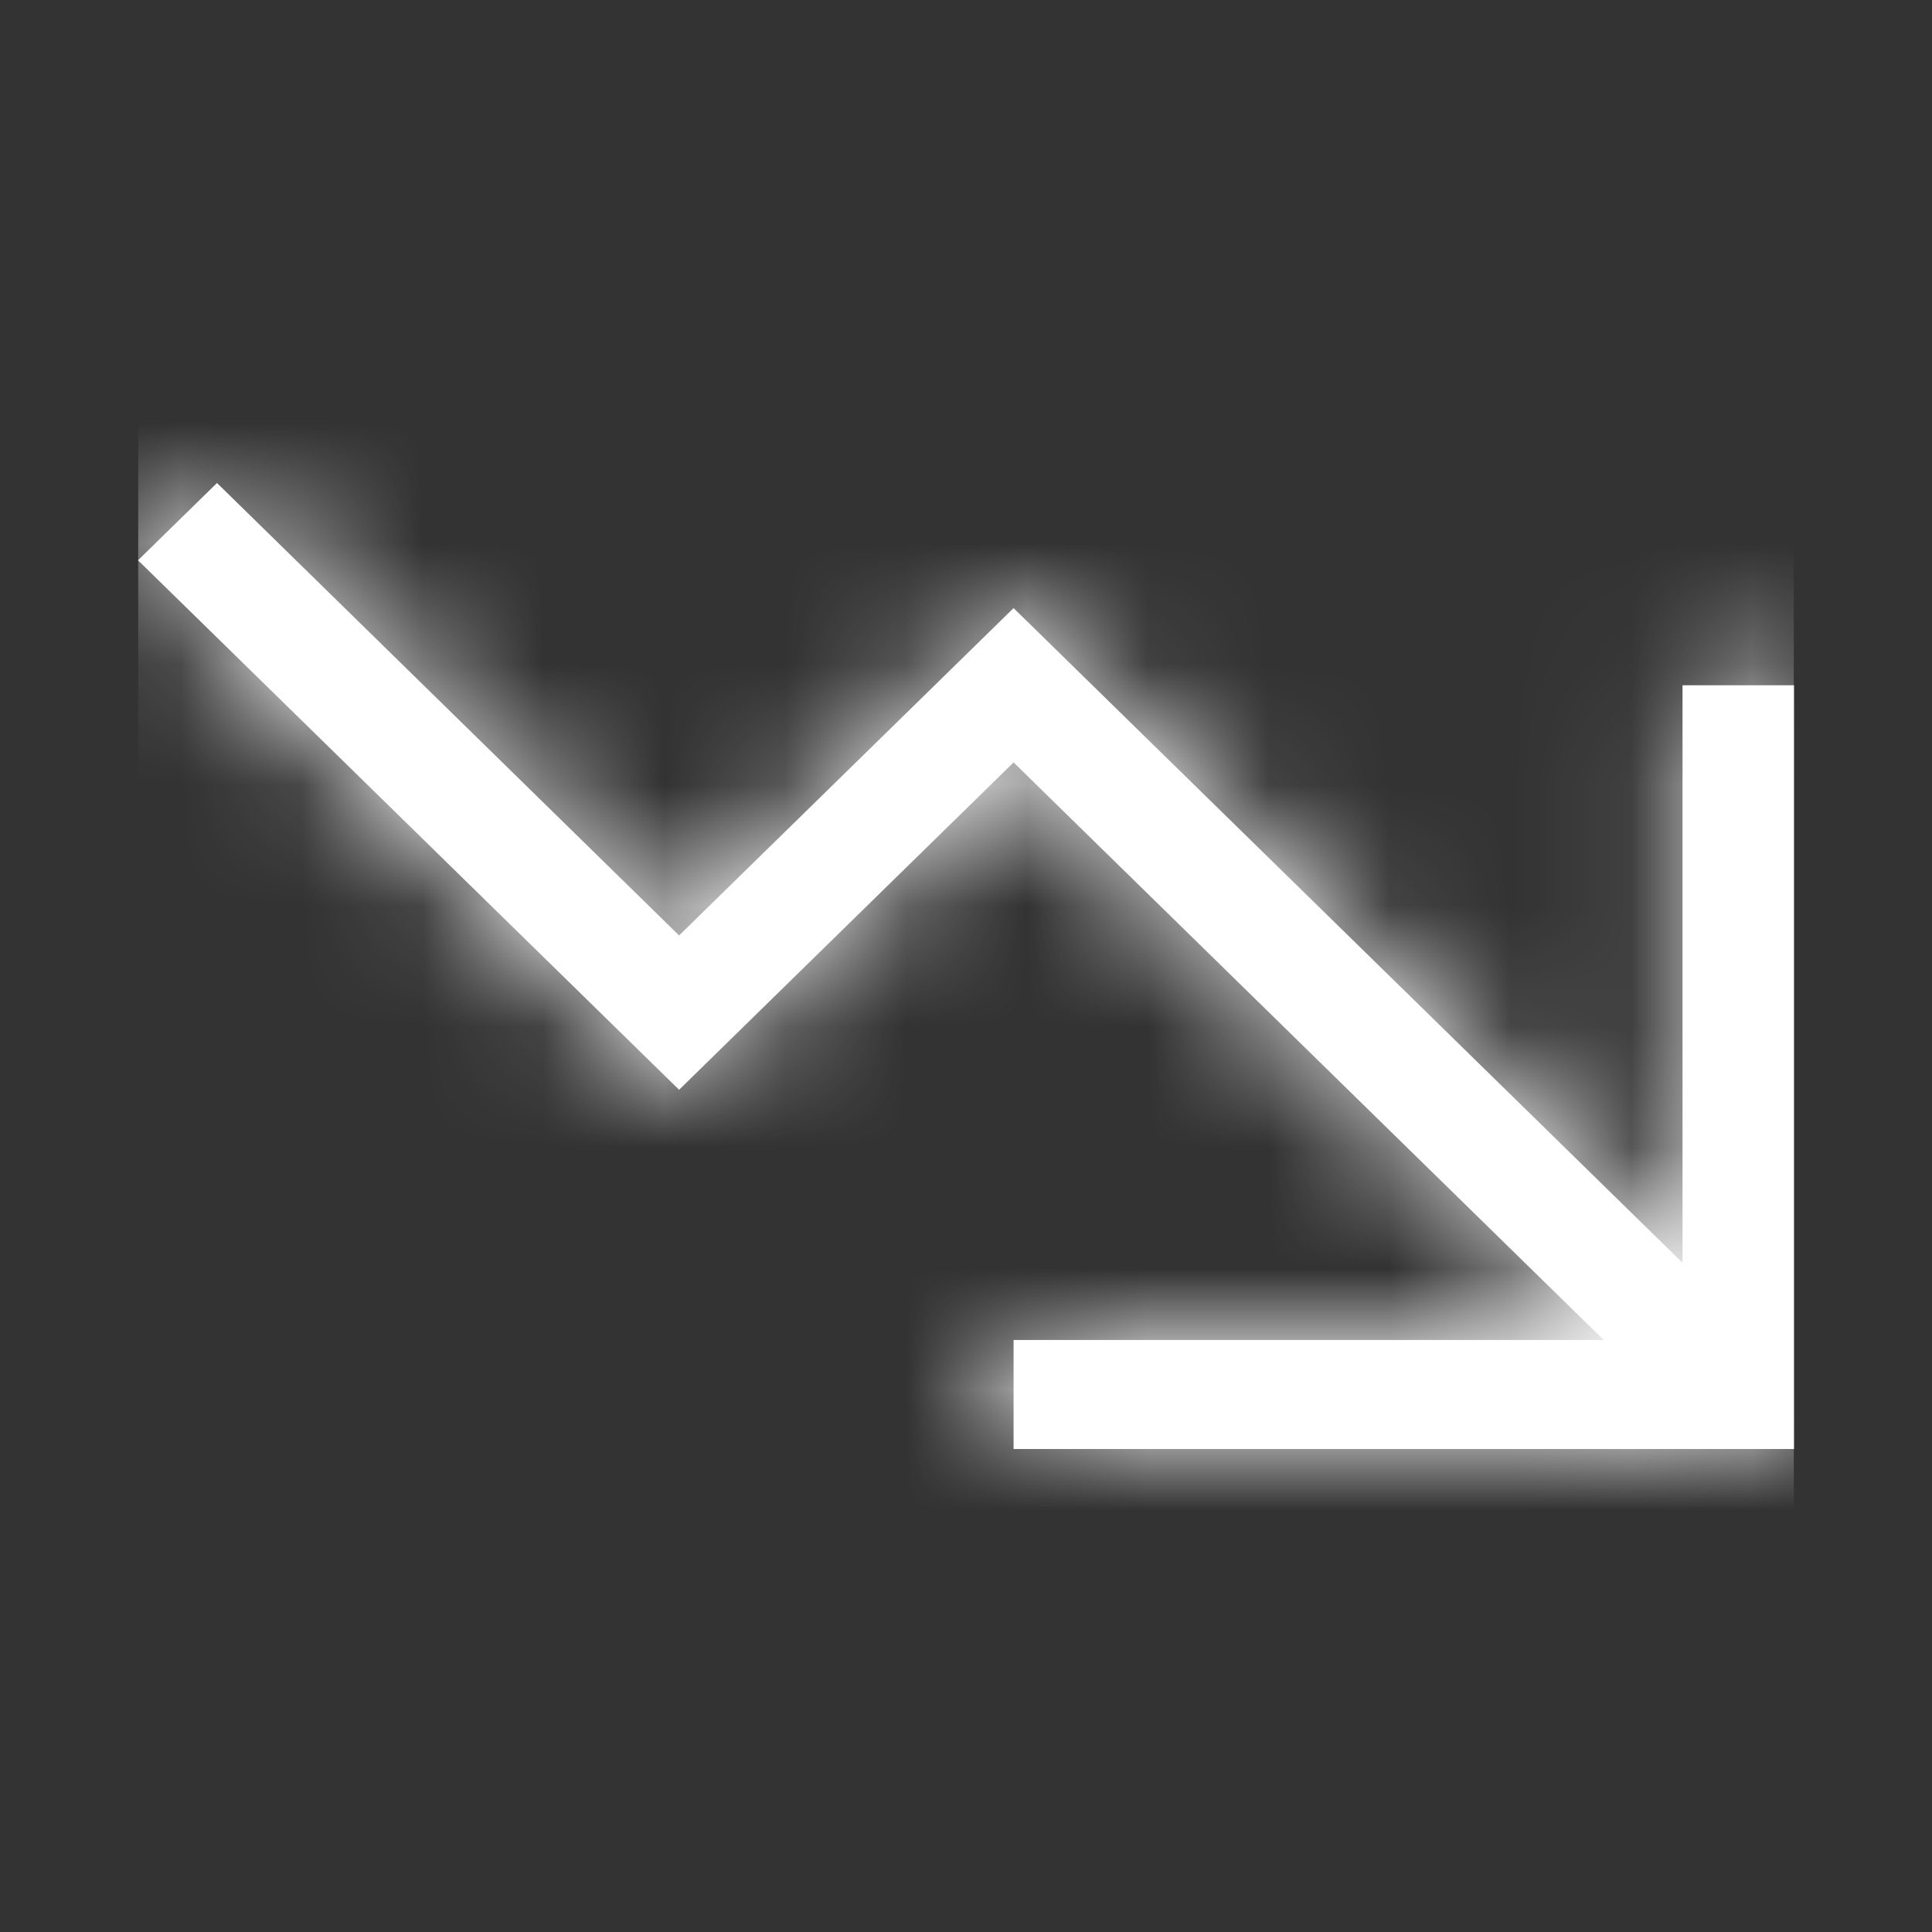<svg width="16" height="16" viewBox="0 0 16 16" fill="none" xmlns="http://www.w3.org/2000/svg">
<rect x="0" y="0" width="16" height="16" fill="#333333" stroke="none"/>
<g clip-path="url(#clip0_3302_3335)">
<mask id="path-1-inside-1_3302_3335" fill="white">
<path fill-rule="evenodd" clip-rule="evenodd" d="M8.394 12H14.857L14.857 5.675H13.934L13.934 10.458L8.394 5.036L5.624 7.747L1.797 4L1.143 4.64L5.624 9.025L8.394 6.314L13.281 11.097H8.394V12Z"/>
</mask>
<path fill-rule="evenodd" clip-rule="evenodd" d="M8.394 12H14.857L14.857 5.675H13.934L13.934 10.458L8.394 5.036L5.624 7.747L1.797 4L1.143 4.64L5.624 9.025L8.394 6.314L13.281 11.097H8.394V12Z" fill="white"/>
<path d="M8.394 12V13.6L6.794 13.6V12H8.394ZM14.857 12H16.457V13.6H14.857V12ZM14.857 5.675V4.075L16.457 4.075V5.675L14.857 5.675ZM13.934 5.675H12.334V4.075H13.934V5.675ZM13.934 10.458H15.534V14.262L12.815 11.601L13.934 10.458ZM8.394 5.036L7.275 3.893L8.394 2.798L9.513 3.893L8.394 5.036ZM5.624 7.747L6.744 8.891L5.624 9.986L4.505 8.89L5.624 7.747ZM1.797 4L0.677 2.856L1.797 1.761L2.916 2.857L1.797 4ZM1.143 4.64L0.024 5.783L-1.145 4.64L0.024 3.496L1.143 4.64ZM5.624 9.025L6.744 10.168L5.625 11.263L4.505 10.168L5.624 9.025ZM8.394 6.314L7.275 5.17L8.394 4.075L9.513 5.17L8.394 6.314ZM13.281 11.097L14.4 9.953L17.204 12.697H13.281V11.097ZM8.394 11.097L6.794 11.097V9.496L8.394 9.496V11.097ZM8.394 10.4H14.857V13.6H8.394V10.4ZM13.257 12L13.257 5.675L16.457 5.675V12H13.257ZM14.857 7.275H13.934L13.934 4.075H14.857L14.857 7.275ZM15.534 5.675L15.534 10.458H12.334L12.334 5.675L15.534 5.675ZM12.815 11.601L7.275 6.18L9.513 3.893L15.053 9.314L12.815 11.601ZM9.513 6.18L6.744 8.891L4.505 6.603L7.275 3.893L9.513 6.18ZM4.505 8.89L0.677 5.143L2.916 2.857L6.744 6.604L4.505 8.89ZM2.916 5.144L2.262 5.783L0.024 3.496L0.677 2.856L2.916 5.144ZM2.262 3.496L6.743 7.881L4.505 10.168L0.024 5.783L2.262 3.496ZM4.505 7.881L7.275 5.17L9.513 7.457L6.744 10.168L4.505 7.881ZM9.513 5.17L14.4 9.953L12.162 12.24L7.275 7.457L9.513 5.17ZM13.281 12.697H8.394V9.496H13.281V12.697ZM9.994 11.097V12H6.794V11.097L9.994 11.097Z" fill="white" mask="url(#path-1-inside-1_3302_3335)"/>
</g>
<defs>
<clipPath id="clip0_3302_3335">
<rect width="13.714" height="13.714" fill="white" transform="matrix(1 0 0 -1 1.143 14.857)"/>
</clipPath>
</defs>
</svg>
